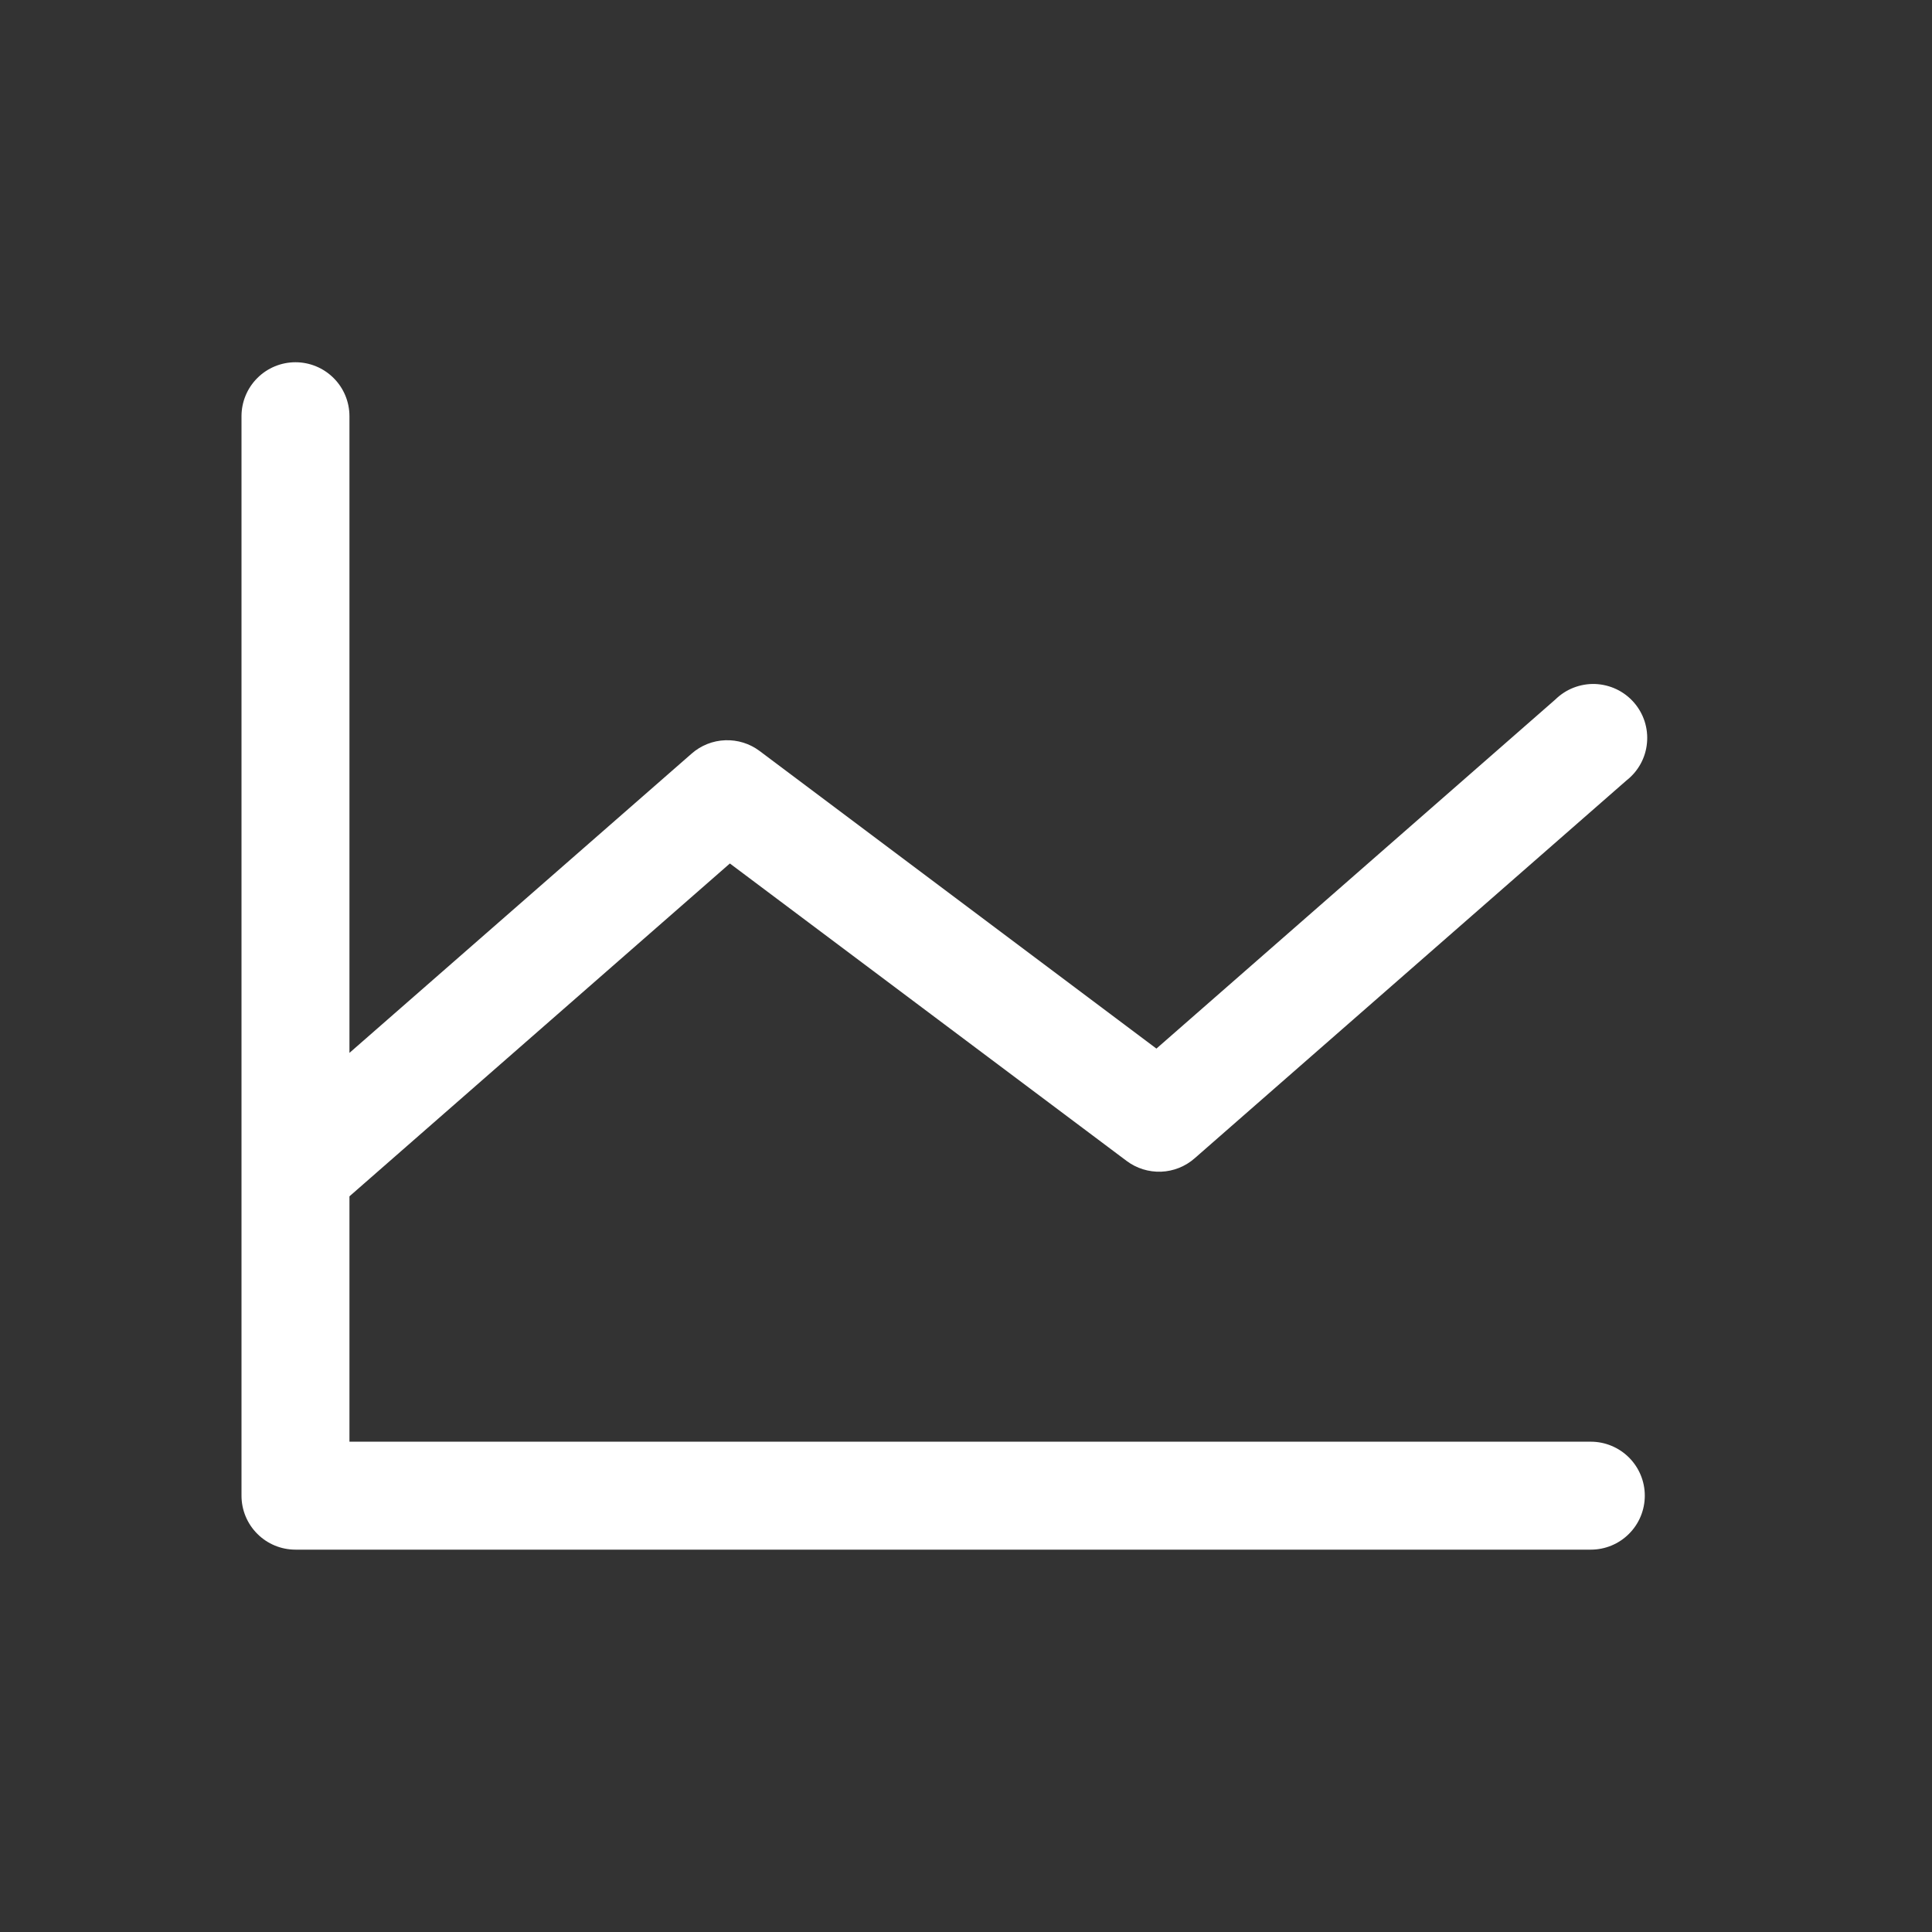 <svg width="32" height="32" viewBox="0 0 32 32" fill="none" xmlns="http://www.w3.org/2000/svg">
<rect x="0" y="0" width="32" height="32" fill="#333333" stroke="none"/>
<g clip-path="url(#clip0_2395_27647)">
<path d="M27.243 24.773C27.243 25.01 27.149 25.238 26.981 25.405C26.814 25.573 26.586 25.667 26.349 25.667H4.894C4.657 25.667 4.429 25.573 4.262 25.405C4.094 25.238 4 25.01 4 24.773V6.894C4 6.657 4.094 6.429 4.262 6.262C4.429 6.094 4.657 6 4.894 6C5.131 6 5.358 6.094 5.526 6.262C5.694 6.429 5.788 6.657 5.788 6.894V17.439L11.457 12.481C11.611 12.346 11.807 12.268 12.012 12.261C12.217 12.253 12.418 12.316 12.582 12.439L19.154 17.368L25.76 11.587C25.847 11.502 25.95 11.434 26.064 11.39C26.177 11.346 26.299 11.325 26.42 11.329C26.542 11.334 26.662 11.363 26.772 11.415C26.882 11.467 26.98 11.541 27.061 11.633C27.141 11.724 27.202 11.831 27.24 11.947C27.277 12.063 27.291 12.186 27.279 12.307C27.268 12.428 27.232 12.546 27.173 12.653C27.114 12.76 27.034 12.853 26.938 12.928L19.786 19.186C19.632 19.321 19.436 19.399 19.231 19.407C19.026 19.414 18.825 19.352 18.661 19.229L12.089 14.302L5.788 19.815V23.879H26.349C26.586 23.879 26.814 23.974 26.981 24.141C27.149 24.309 27.243 24.536 27.243 24.773Z" fill="white"/>
</g>
<defs>
<clipPath id="clip0_2395_27647">
<rect width="32" height="32" fill="white"/>
</clipPath>
</defs>
</svg>
